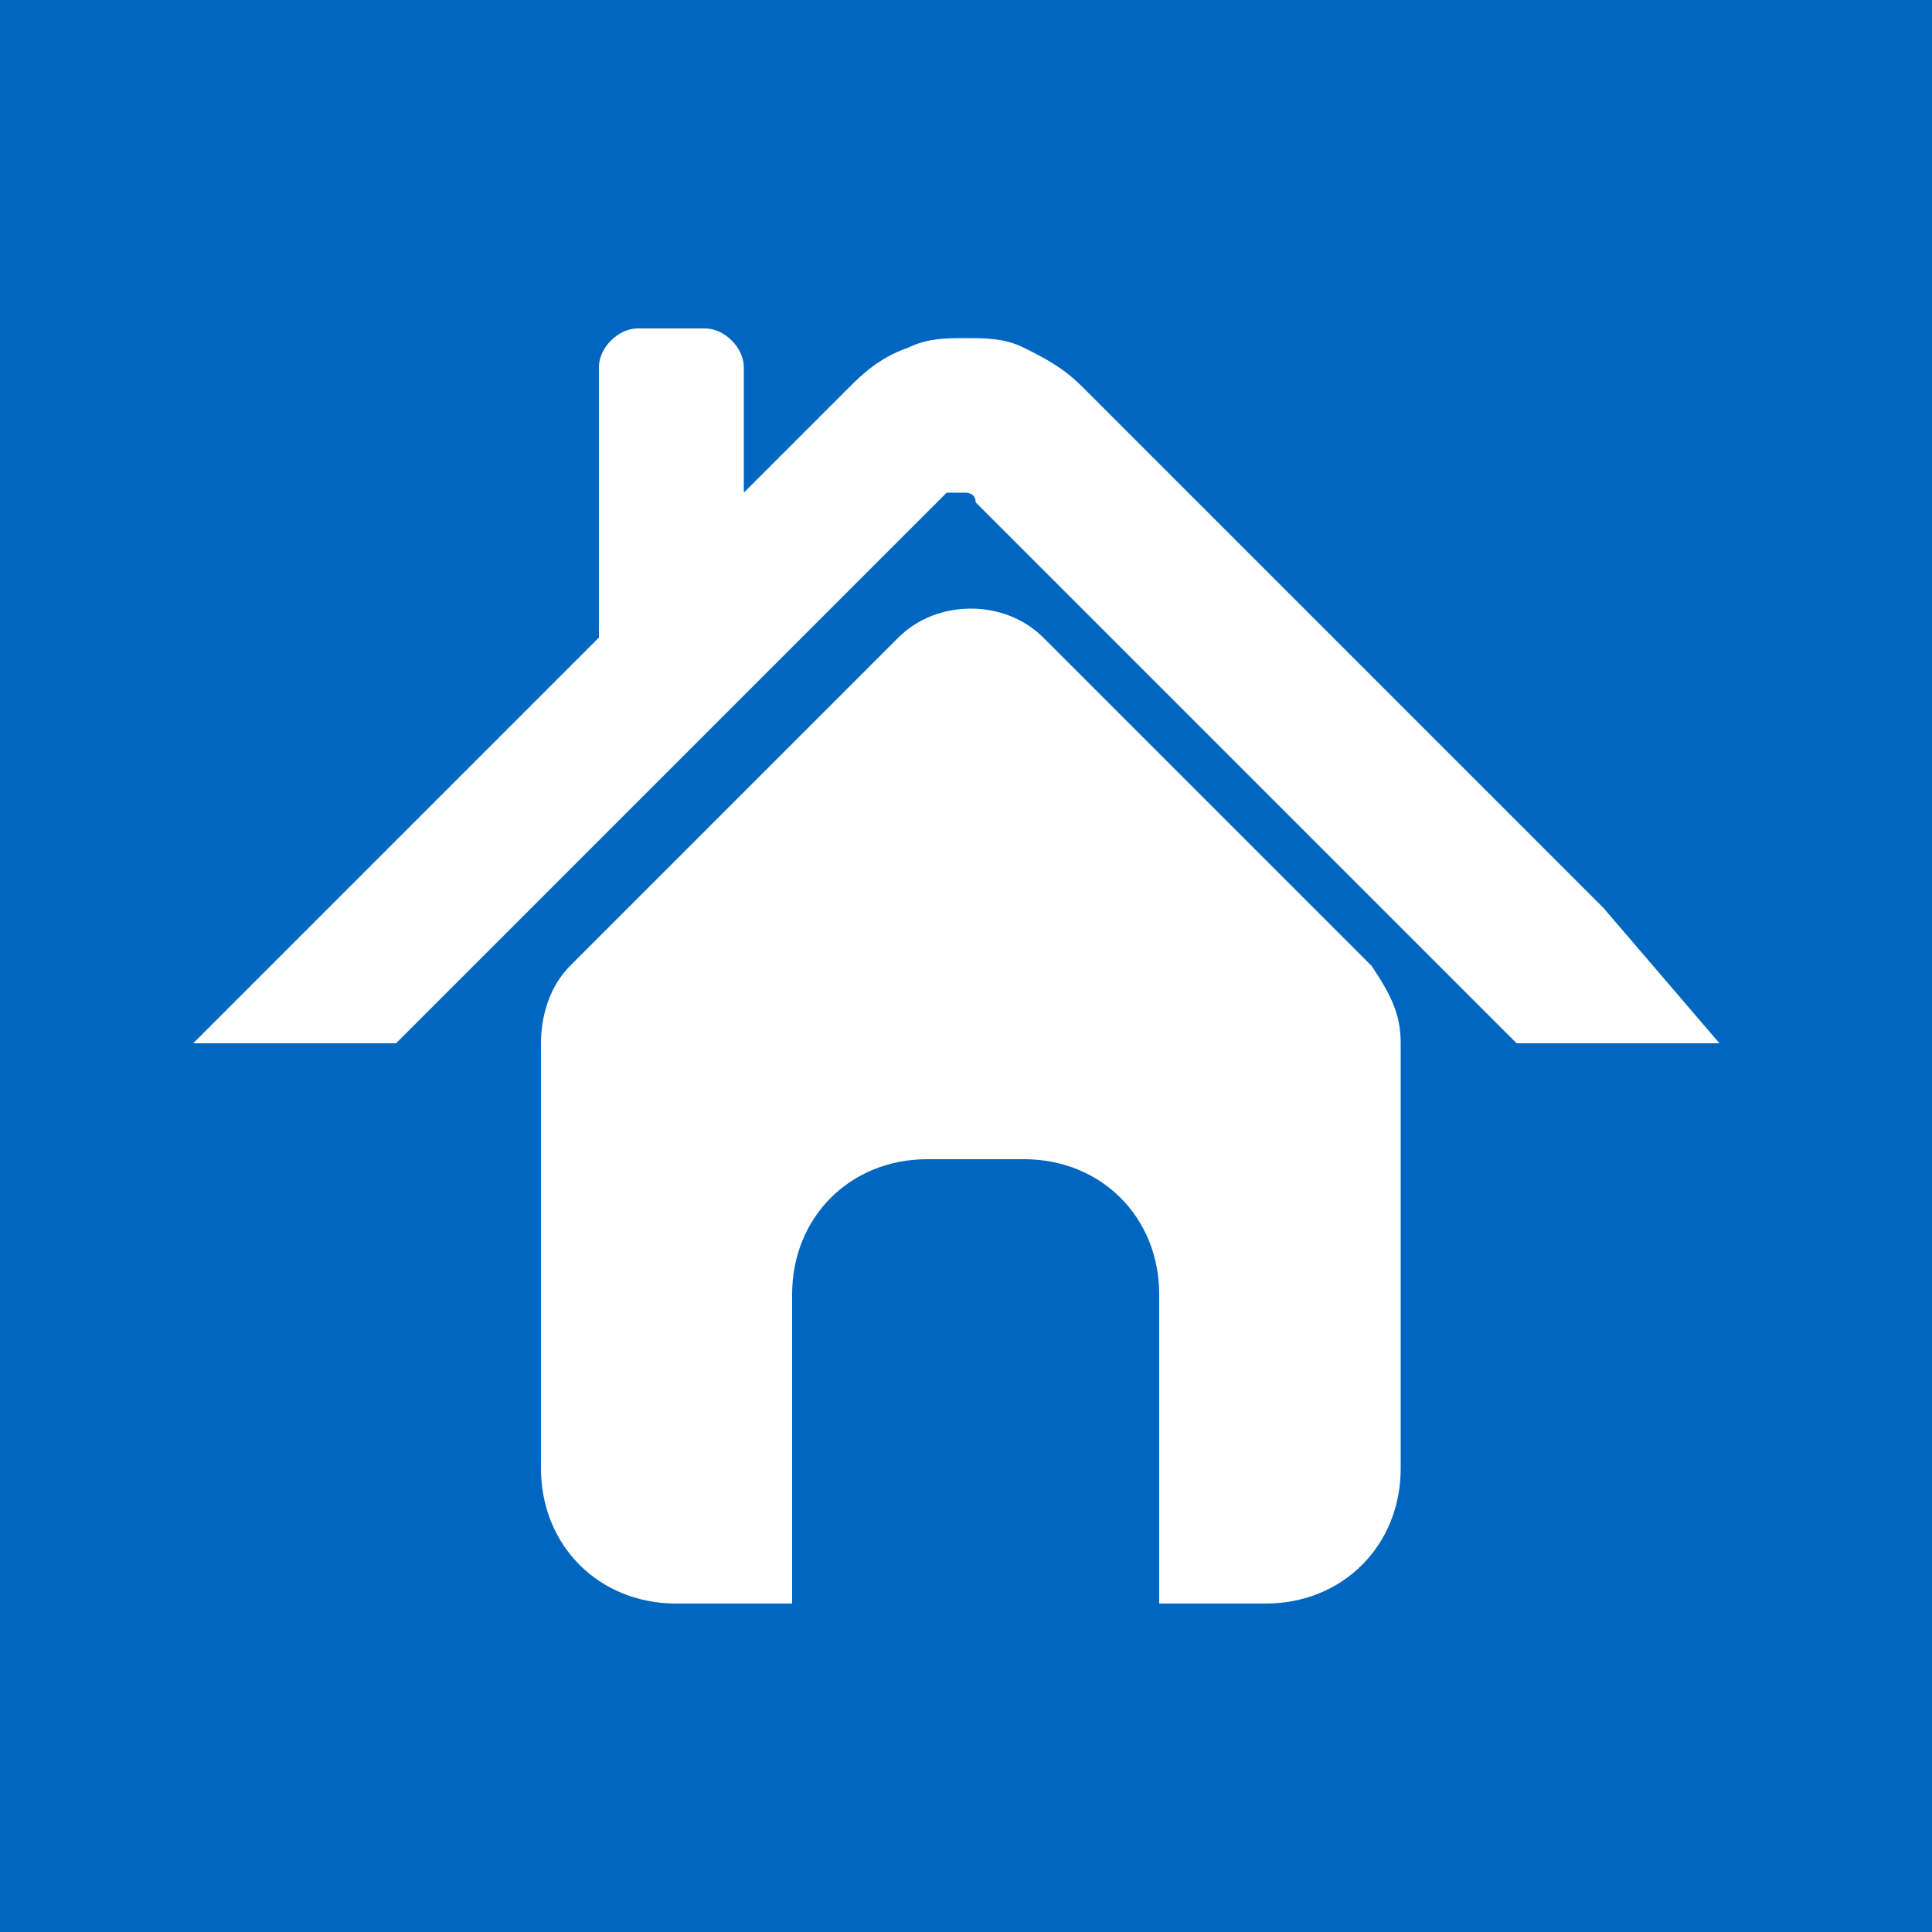 <?xml version="1.0" encoding="utf-8"?>
<!-- Generator: Adobe Illustrator 24.3.0, SVG Export Plug-In . SVG Version: 6.00 Build 0)  -->
<svg version="1.1" id="Layer_1" xmlns="http://www.w3.org/2000/svg" xmlns:xlink="http://www.w3.org/1999/xlink" x="0px" y="0px"
	 viewBox="0 0 20 20" style="enable-background:new 0 0 20 20;" xml:space="preserve">
<style type="text/css">
	.st0{fill:#0066BF;}
	.st1{fill:#FFFFFF;}
</style>
<g>
	<rect y="0" class="st0" width="20" height="20"/>
</g>
<g>
	<g>
		<path class="st1" d="M14.5,10.8c0-0.3-0.1-0.5-0.3-0.8l-3.4-3.4c-0.4-0.4-1.1-0.4-1.5,0l-3.4,3.4c-0.2,0.2-0.3,0.5-0.3,0.8h0v4.4
			c0,0.8,0.6,1.4,1.4,1.4h1.2v-3.2c0-0.8,0.6-1.4,1.4-1.4h1c0.8,0,1.4,0.6,1.4,1.4v3.2h1.1c0.8,0,1.4-0.6,1.4-1.4L14.5,10.8
			L14.5,10.8z"/>
	</g>
	<g>
		<path class="st1" d="M16.6,9.4L11.2,4c-0.2-0.2-0.4-0.3-0.6-0.4c-0.2-0.1-0.4-0.1-0.6-0.1c-0.2,0-0.4,0-0.6,0.1
			C9.1,3.7,8.9,3.9,8.8,4L7.7,5.1V3.8c0-0.2-0.2-0.4-0.4-0.4H6.6c-0.2,0-0.4,0.2-0.4,0.4v2.7c0,0,0,0.1,0,0.1l-3,3h0l-1.2,1.2l2.1,0
			l5.6-5.6c0,0,0,0,0.1-0.1c0,0,0.1,0,0.1,0c0,0,0.1,0,0.1,0c0,0,0.1,0,0.1,0.1l5.4,5.4l0.2,0.2l2.1,0L16.6,9.4z"/>
	</g>
</g>
</svg>
